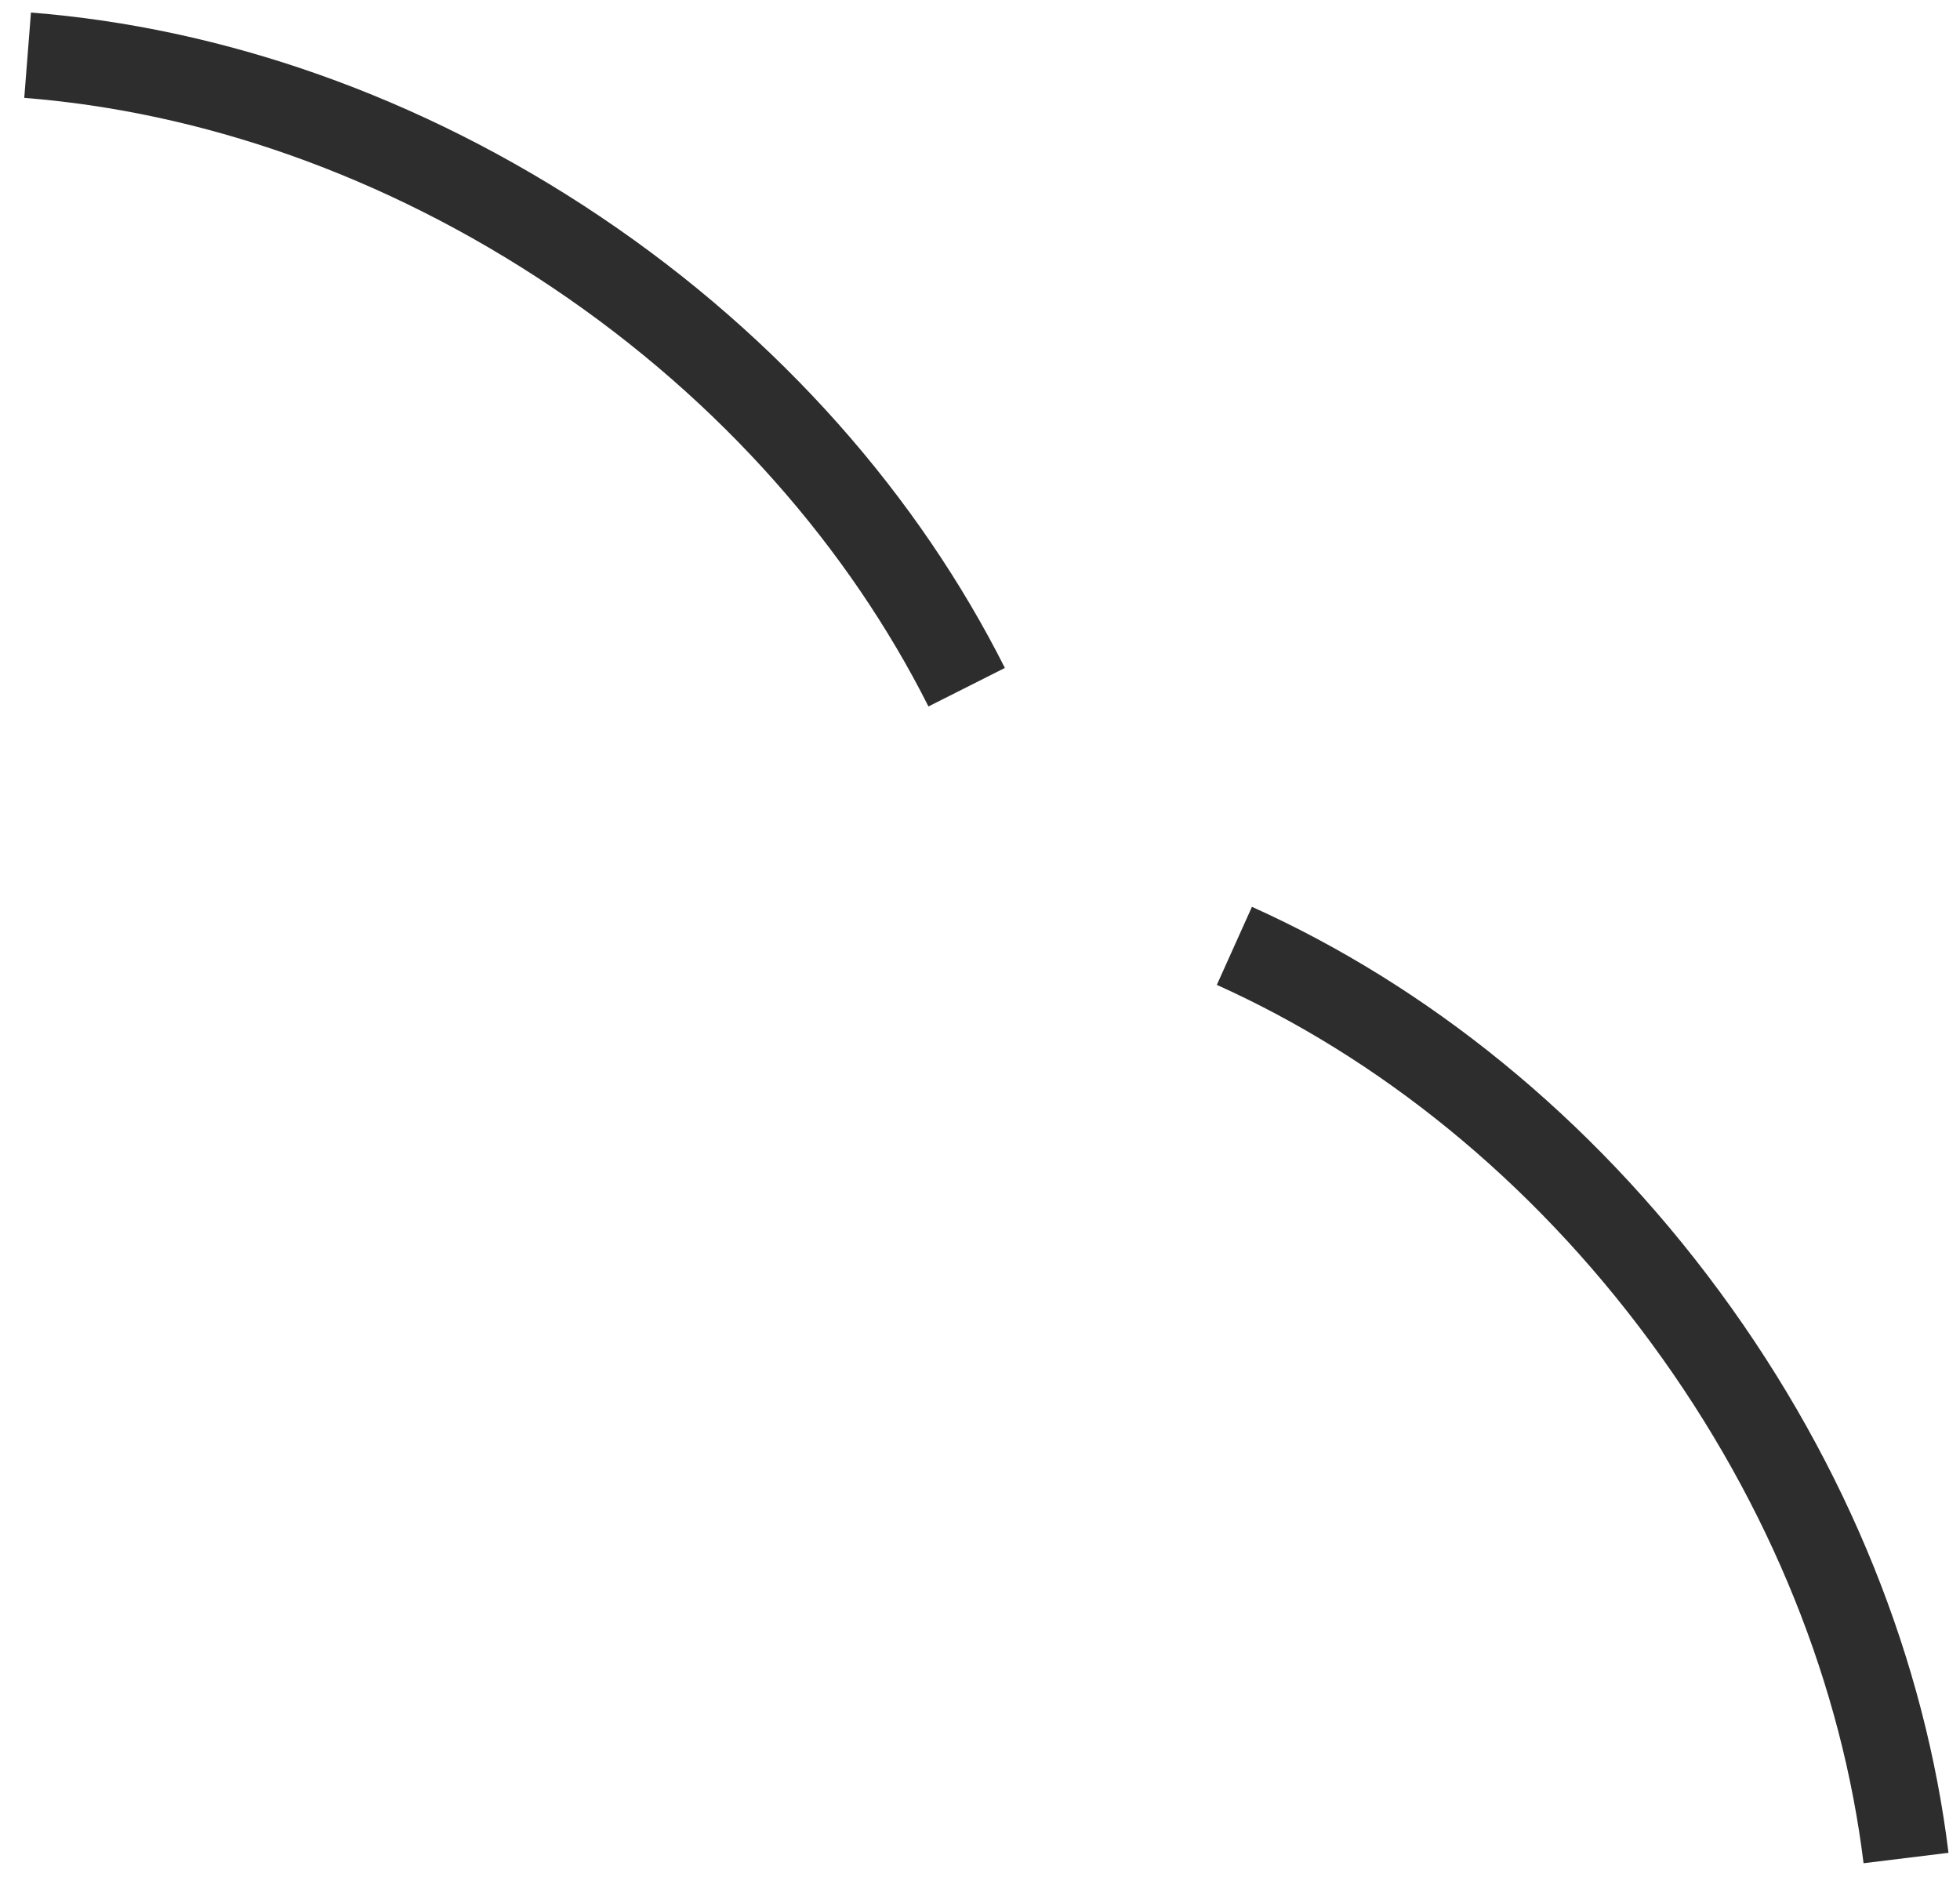 <?xml version="1.0" encoding="UTF-8"?> <svg xmlns="http://www.w3.org/2000/svg" width="71" height="68" viewBox="0 0 71 68" fill="none"> <path d="M69.045 67.302C68.234 60.704 65.581 53.863 61.042 47.7C56.508 41.537 50.764 36.982 44.715 34.261" stroke="#2D2D2D" stroke-width="3.1" stroke-miterlimit="10"></path> <path d="M35.017 24.892C32.026 18.955 27.239 13.407 20.892 9.14C14.55 4.878 7.618 2.519 1 2" stroke="#2D2D2D" stroke-width="3.1" stroke-miterlimit="10"></path> </svg> 